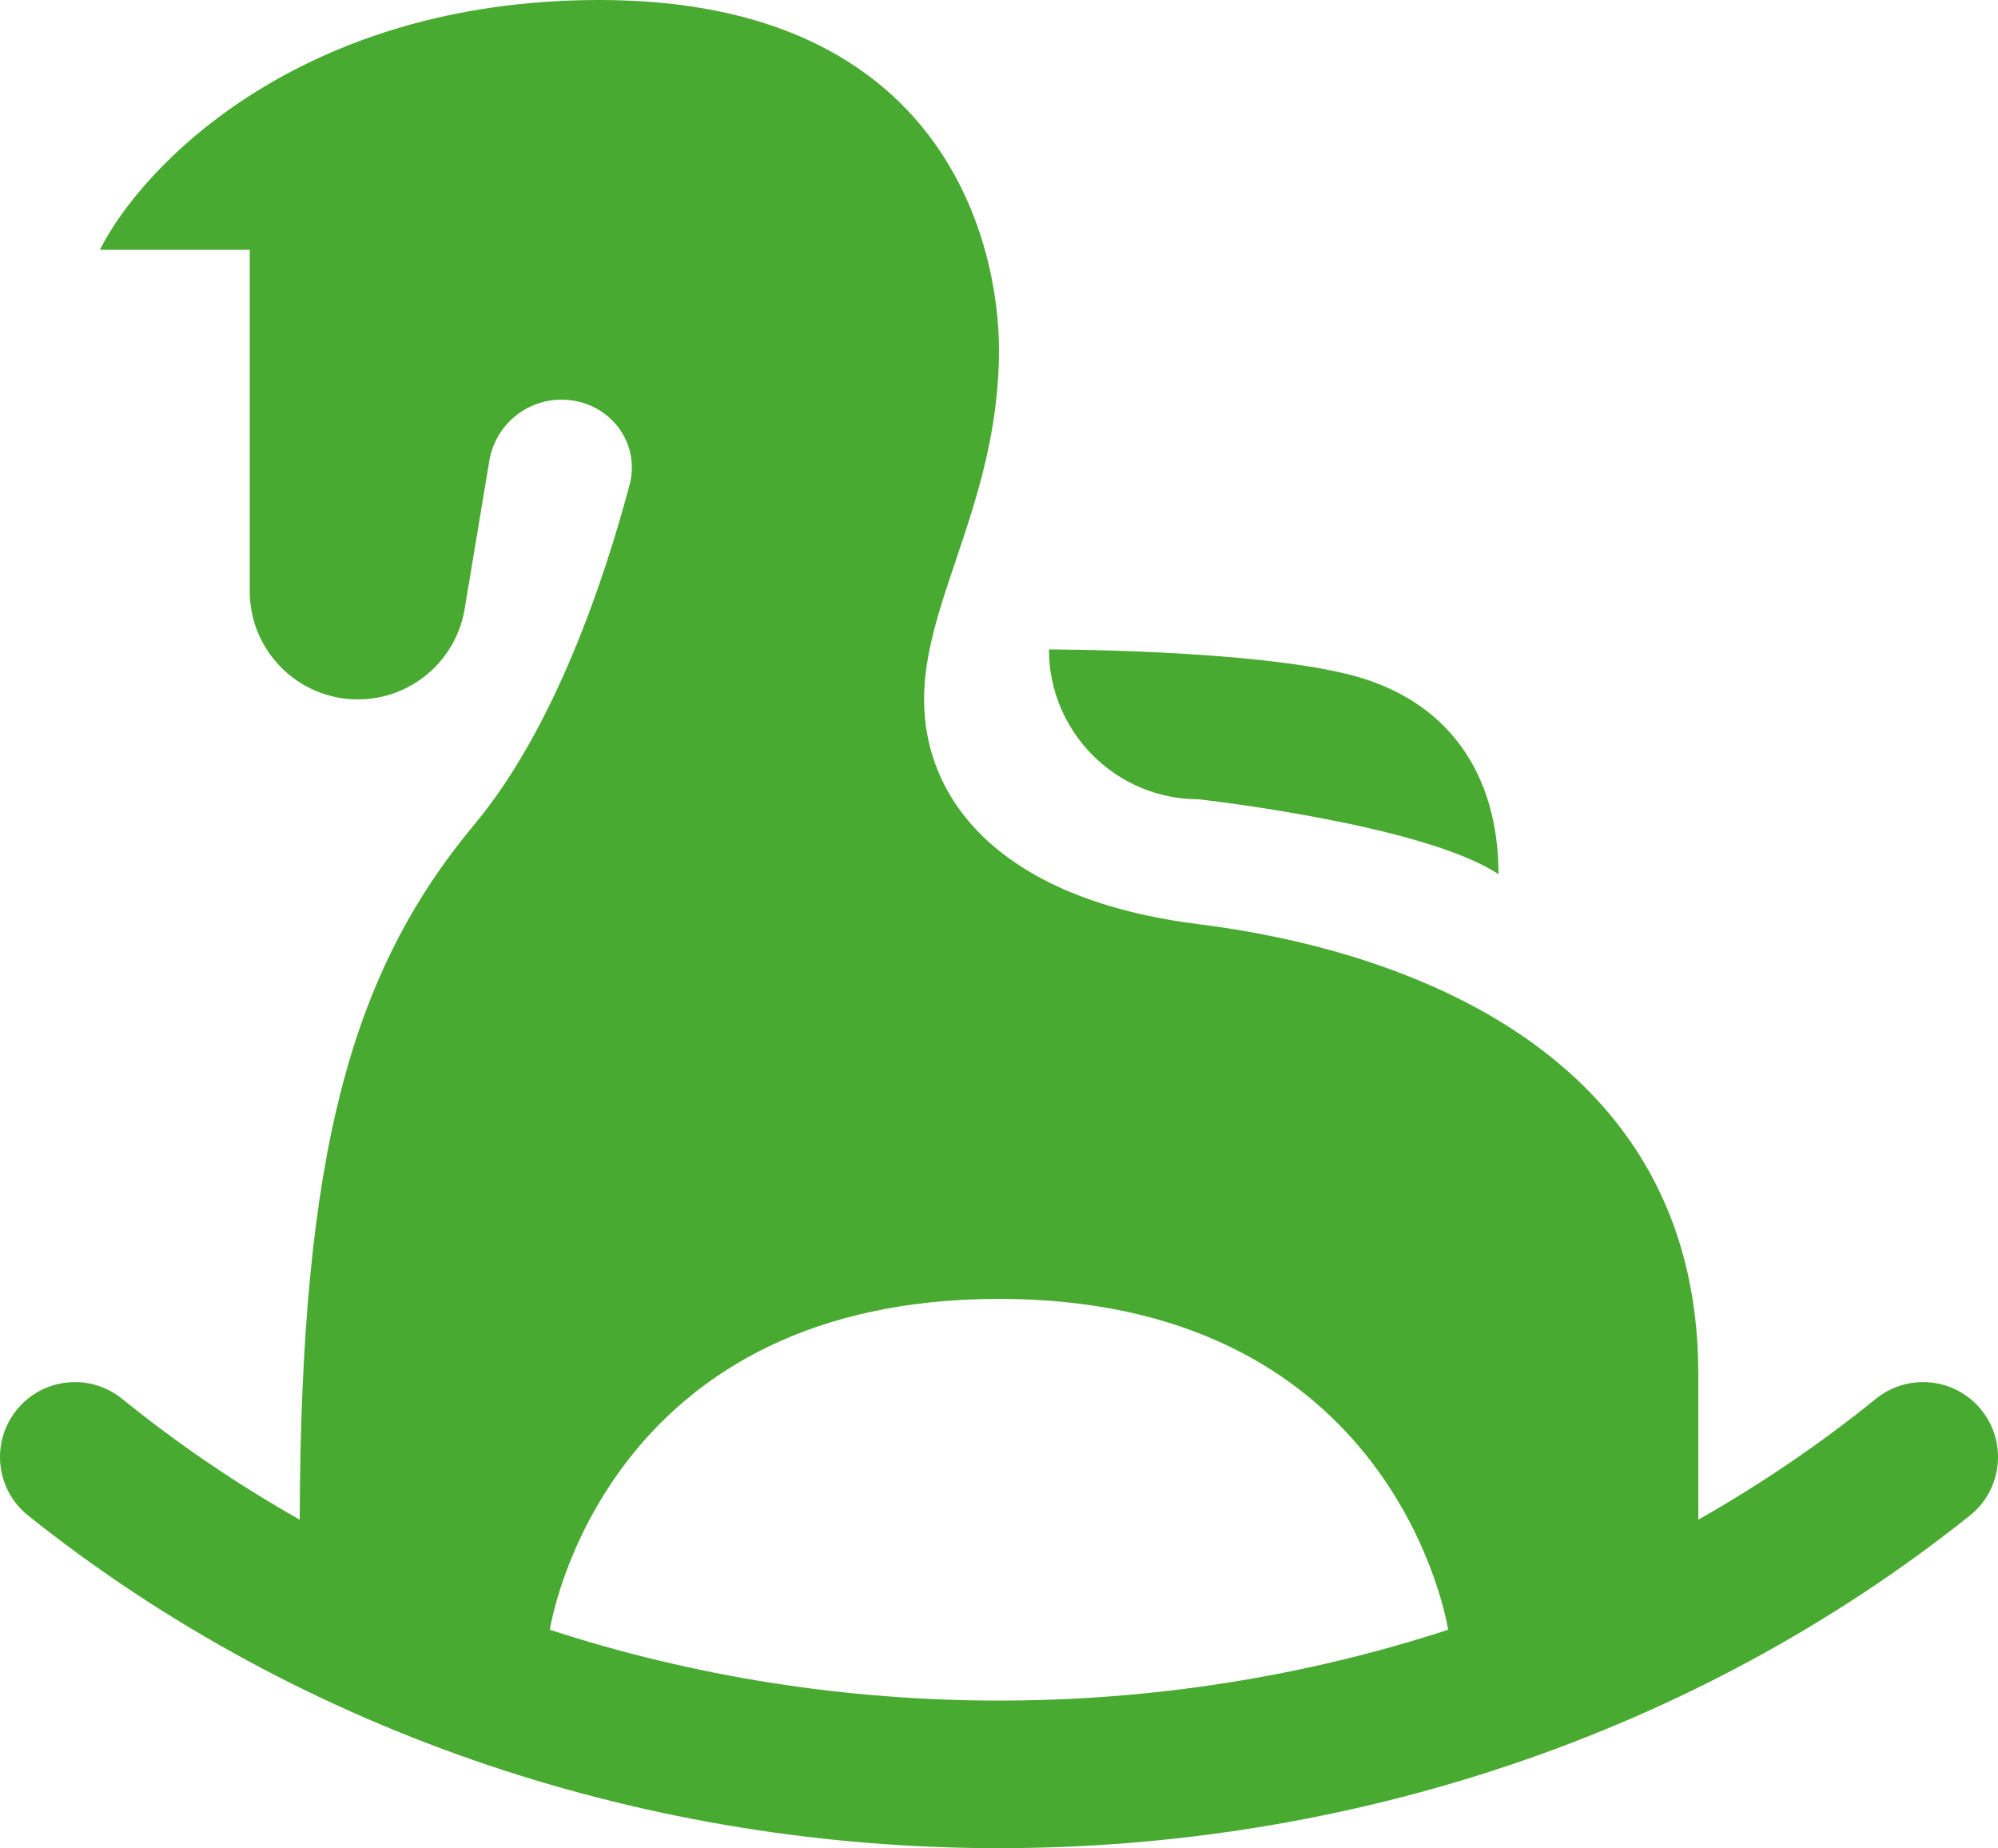 <svg width="40" height="37" viewBox="0 0 40 37" fill="none" xmlns="http://www.w3.org/2000/svg">
<path fill-rule="evenodd" clip-rule="evenodd" d="M9.5 16.5C7.027 19.467 6.022 23.078 6 30.42C4.758 29.716 3.567 28.91 2.444 28C1.8 27.479 0.855 27.578 0.334 28.222C-0.187 28.866 -0.088 29.811 0.556 30.332C11.703 39.23 28.325 39.203 39.444 30.332C40.088 29.811 40.187 28.866 39.666 28.222C39.145 27.578 38.2 27.479 37.556 28C36.433 28.909 35.242 29.716 34 30.42L34 27.5C34 21 28 19 24 18.5C20 18 18.5 16 18.5 14C18.5 13.101 18.803 12.202 19.137 11.212C19.545 10 20 8.652 20 7C20 5 19 0 12 0C6 0 2.833 3.333 2 5H5V11.835C5 13.03 5.969 14 7.165 14C8.224 14 9.128 13.235 9.302 12.191L9.796 9.226C9.914 8.518 10.525 8 11.242 8C12.158 8 12.838 8.825 12.603 9.71C12.105 11.578 11.116 14.561 9.5 16.5ZM20 26C27.633 26 28.894 32.039 28.993 32.623C23.197 34.514 16.803 34.514 11.007 32.623C11.106 32.039 12.367 26 20 26Z" fill="#49AA31"/>
<path d="M27 13.5C25 13 21 13 21 13C21 14.657 22.343 16 24 16C24 16 28.5 16.5 30 17.5C30 15.5 29 14 27 13.5Z" fill="#49AA31"/>
</svg>

